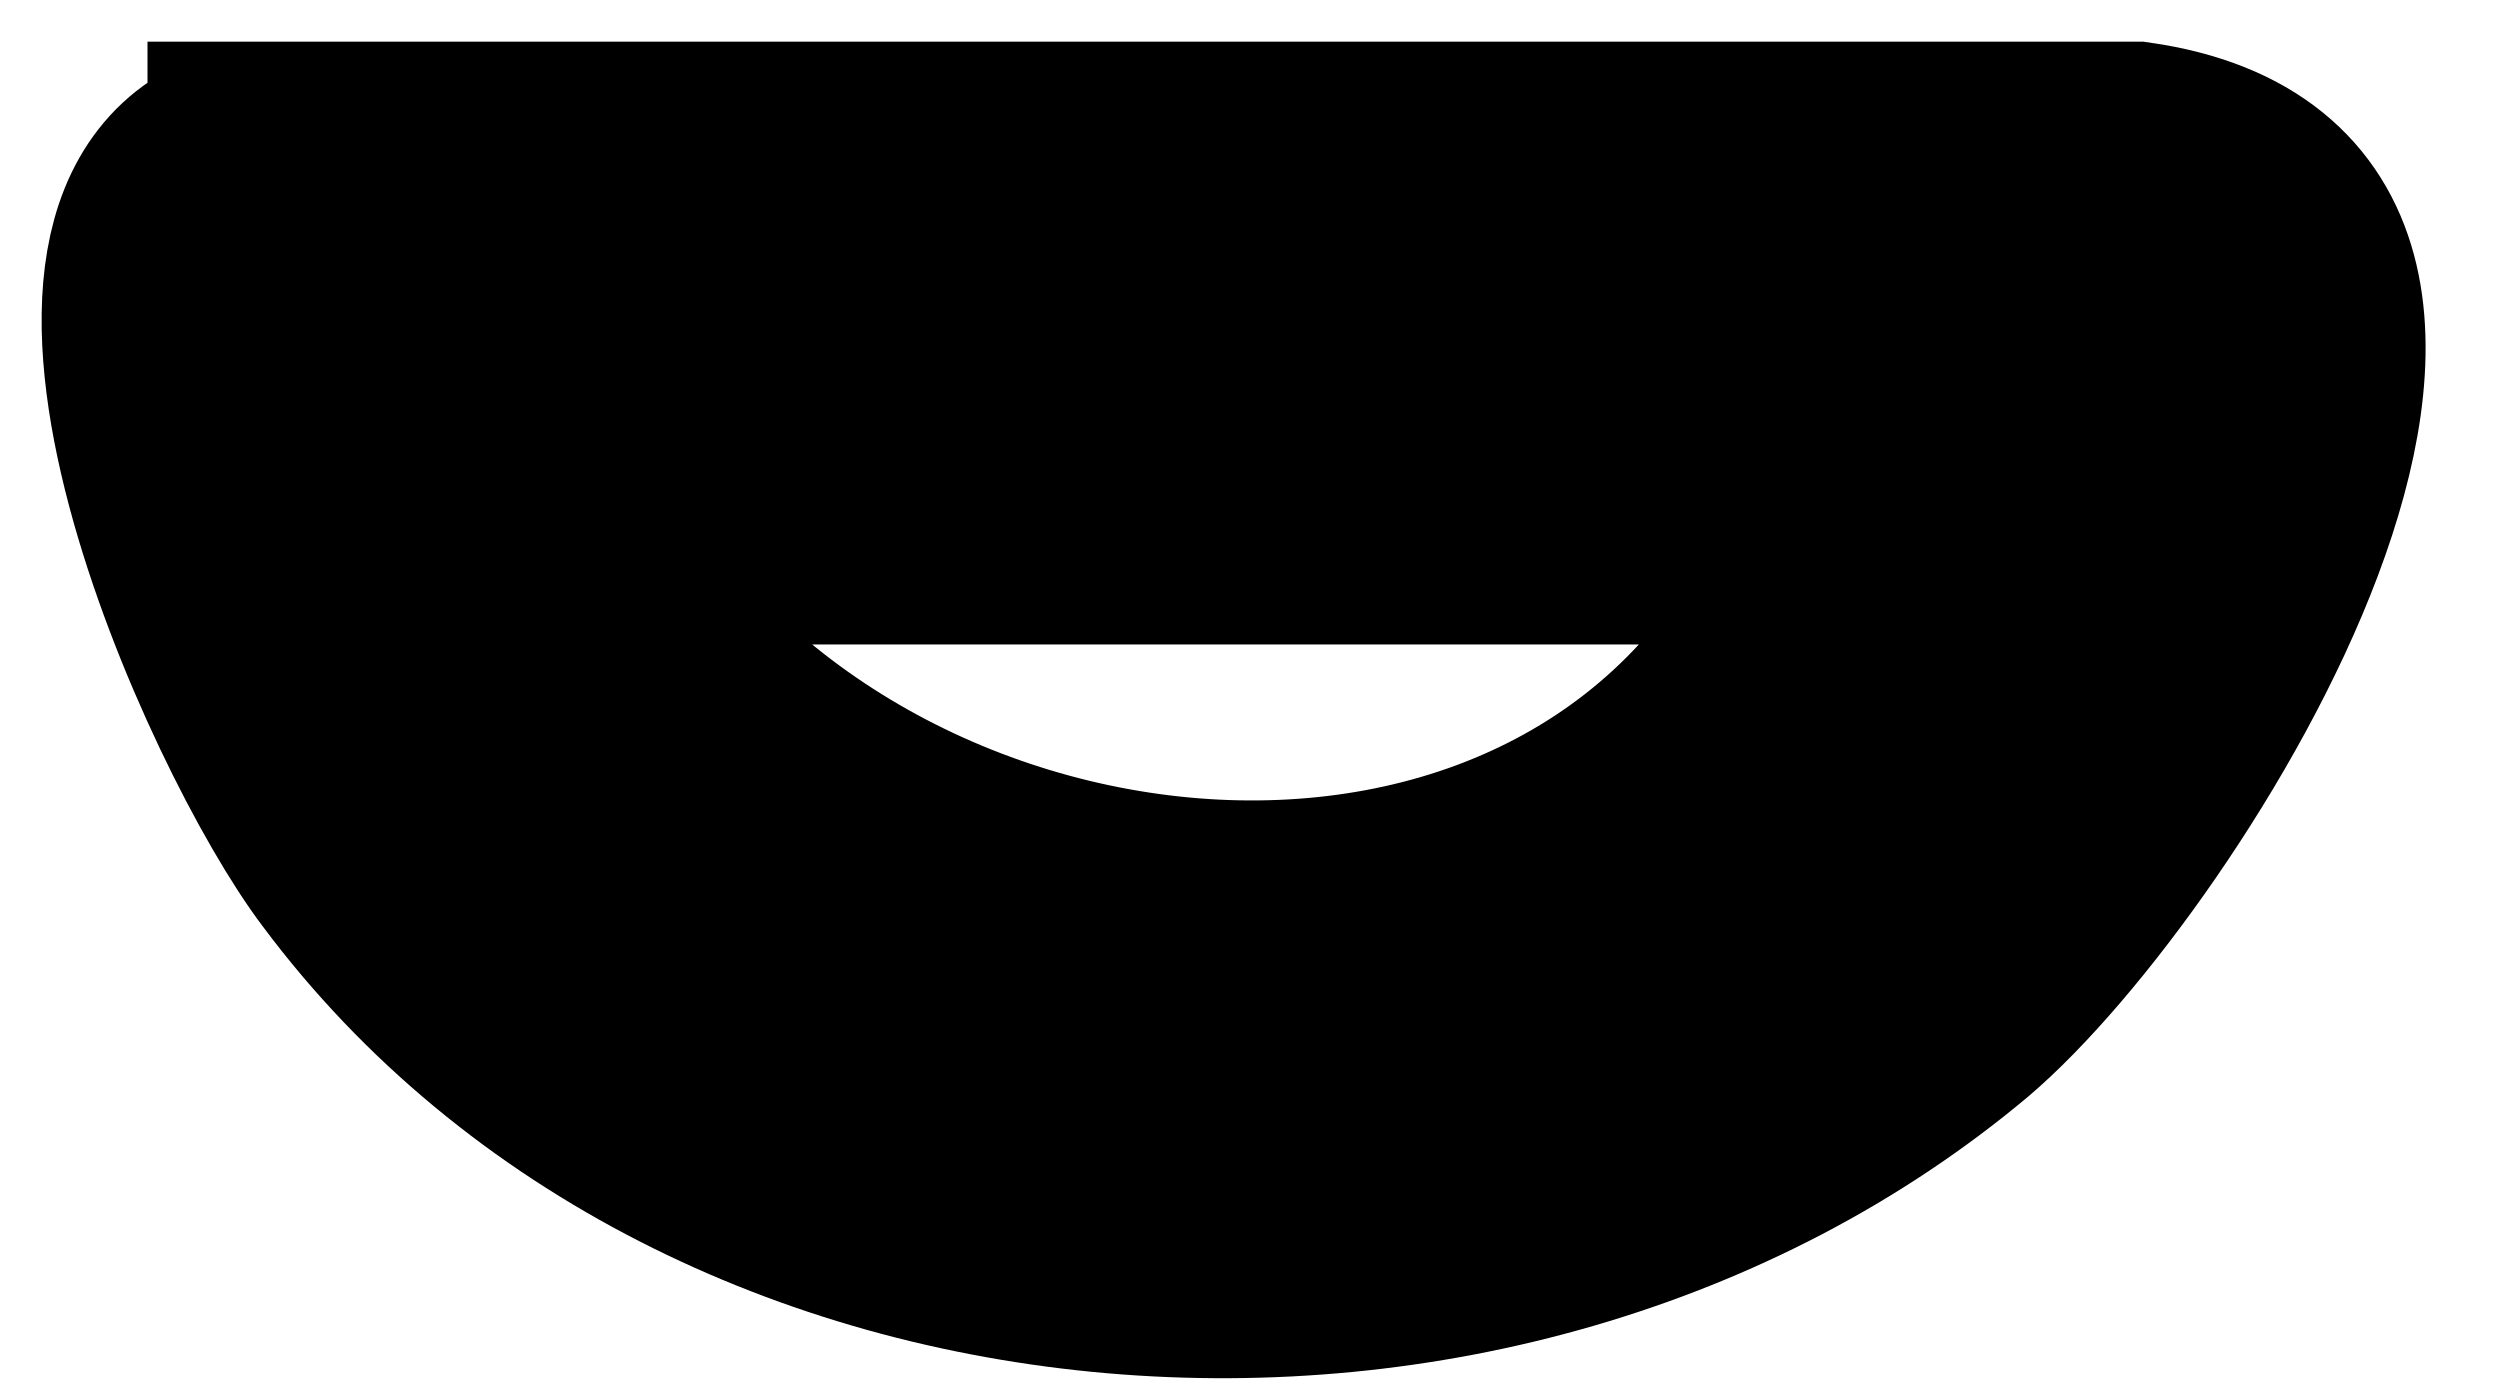 <?xml version="1.0" encoding="utf-8"?>
<svg xmlns="http://www.w3.org/2000/svg" fill="none" height="100%" overflow="visible" preserveAspectRatio="none" style="display: block;" viewBox="0 0 18 10" width="100%">
<path d="M1.762 1H15.382C18.502 1.45 15.562 6.16 14.152 7.36C10.792 10.18 5.092 9.79 2.452 6.25C1.702 5.26 0.022 1.54 1.762 1.03V1ZM13.072 3.94H4.312C6.232 7.06 11.512 7.54 13.072 3.94Z" fill="black" id="Vector" stroke="black" stroke-miterlimit="10" stroke-width="1.4"/>
</svg>